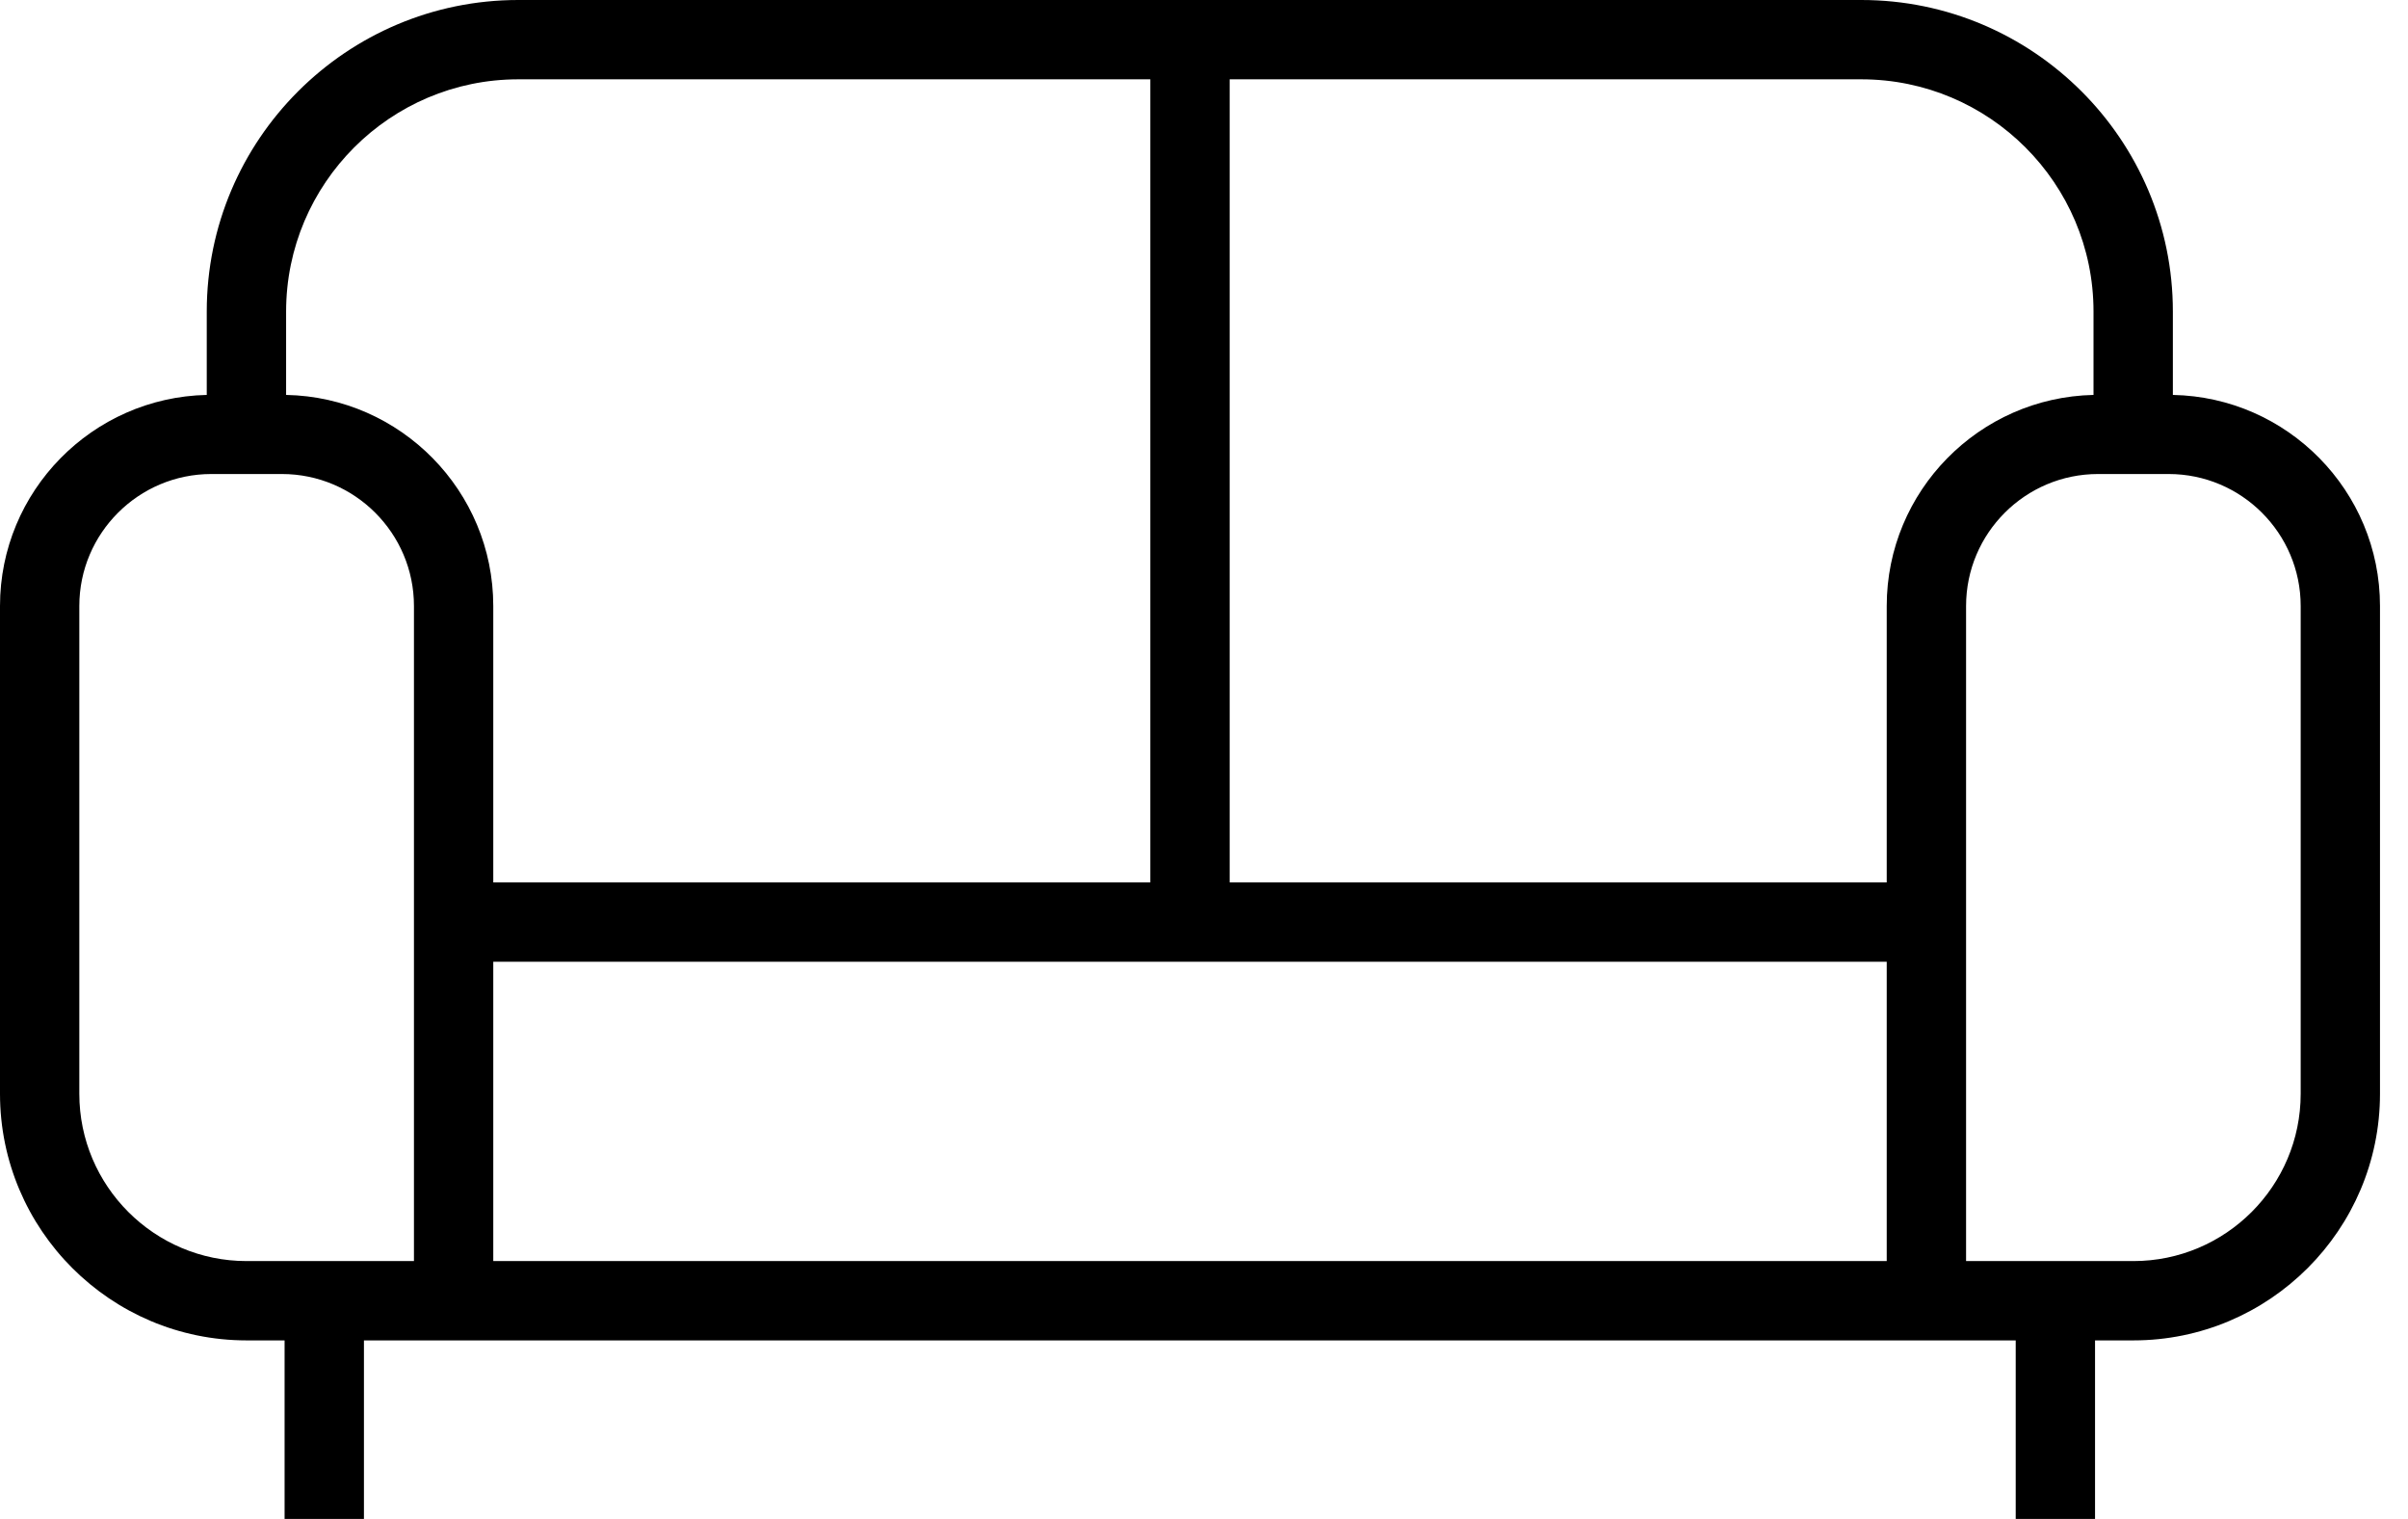 <svg width="65" height="41" viewBox="0 0 65 41" fill="none" xmlns="http://www.w3.org/2000/svg">
<path d="M58.653 10.66V8.409C58.653 3.772 54.881 0 50.244 0H13.99C9.353 0 5.581 3.772 5.581 8.409V10.66C2.493 10.727 0 13.254 0 16.358V29.524C0 33.195 2.987 36.181 6.657 36.181H7.682V41H9.824V36.181H12.244H52H54.411V41H56.552V36.181H57.587C61.258 36.181 64.244 33.194 64.244 29.524V16.358C64.244 13.251 61.746 10.72 58.653 10.66ZM11.174 34.04H6.657C4.167 34.04 2.141 32.014 2.141 29.524V16.358C2.141 14.394 3.74 12.795 5.705 12.795H7.61C9.575 12.795 11.174 14.394 11.174 16.358V34.04ZM7.723 10.66V8.409C7.723 4.953 10.535 2.141 13.99 2.141H31.051V23.819H13.315V16.358C13.315 13.251 10.816 10.72 7.723 10.66ZM13.315 25.96H50.929V34.039H13.315V25.96ZM50.929 16.358V23.819H33.193V2.141H50.244C53.7 2.141 56.511 4.953 56.511 8.409V10.66C53.423 10.727 50.929 13.254 50.929 16.358ZM62.103 29.524C62.103 32.014 60.077 34.04 57.587 34.04H53.071V16.358C53.071 14.394 54.669 12.795 56.634 12.795H58.539C60.504 12.795 62.103 14.394 62.103 16.358V29.524Z" fill="#253746" style="fill:#253746;fill:color(display-p3 0.145 0.216 0.275);fill-opacity:1;"/>
</svg>
